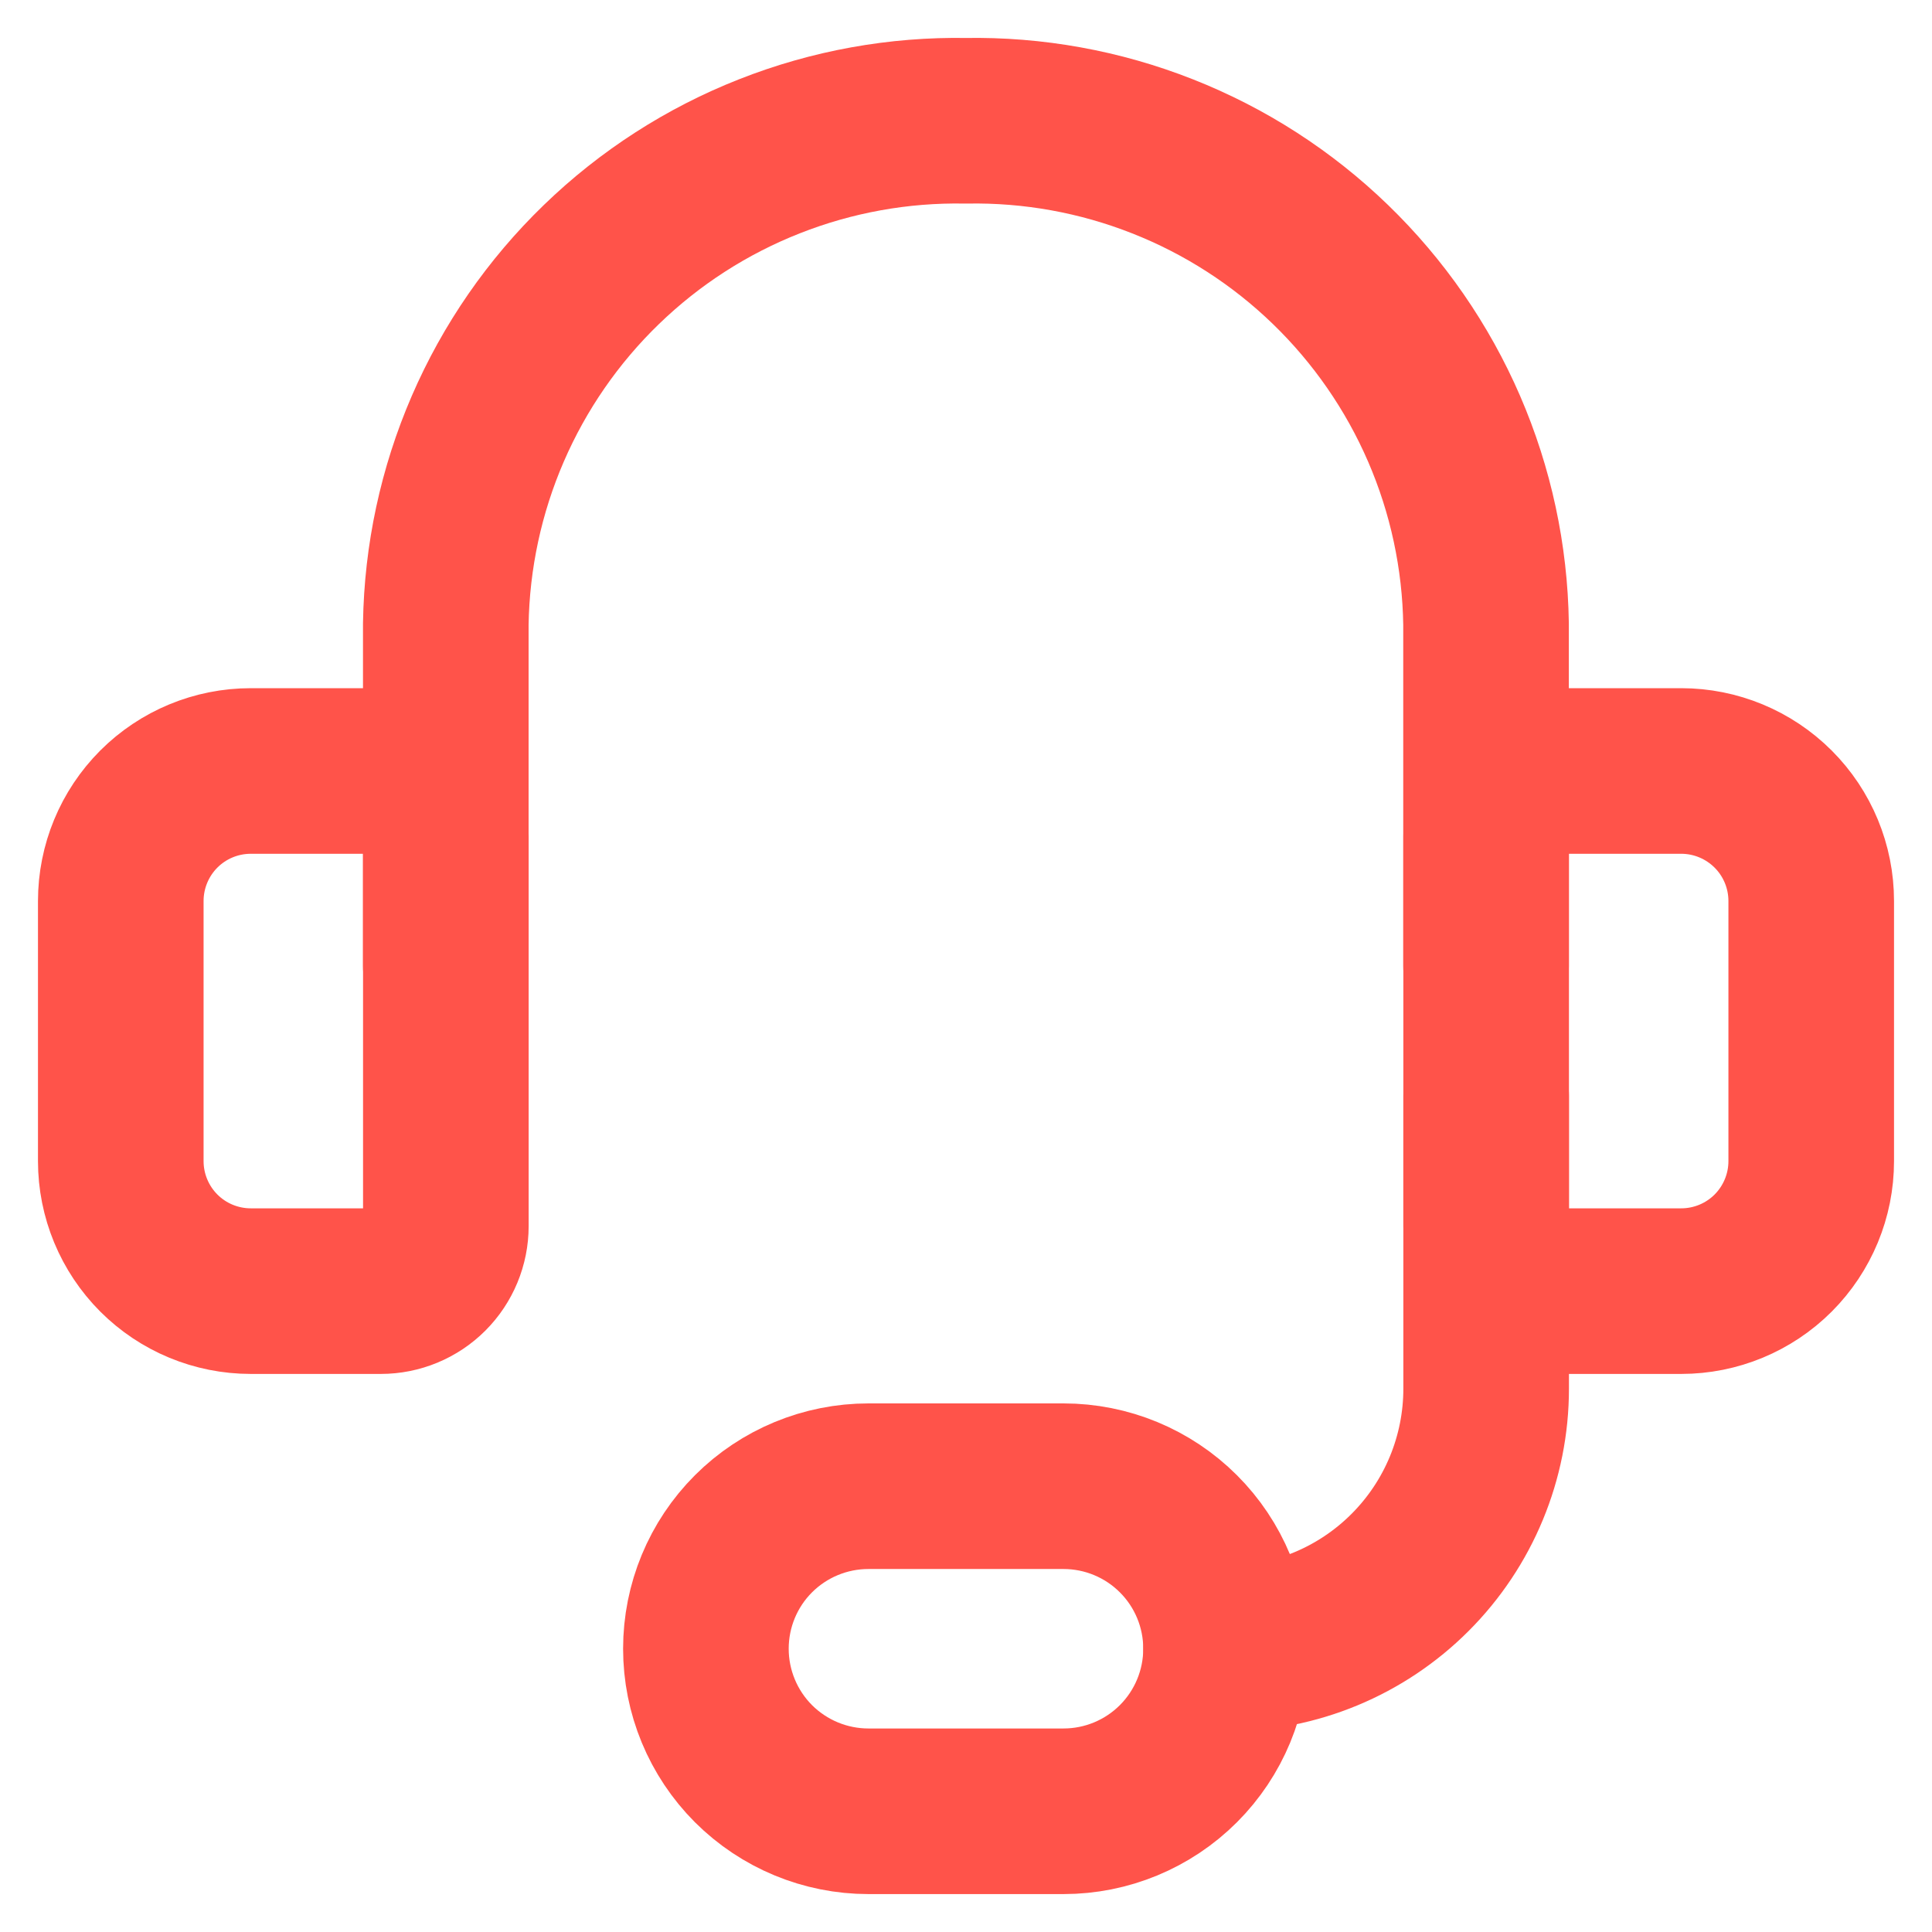 <svg width="35" height="35" viewBox="0 0 35 35" fill="none" xmlns="http://www.w3.org/2000/svg">
<g clip-path="url(#clip0_1063_3854)">
<path d="M8.076 17.5V11.305C8.095 10.087 8.353 8.885 8.837 7.767C9.321 6.649 10.02 5.638 10.896 4.791C11.771 3.944 12.805 3.278 13.938 2.832C15.071 2.385 16.281 2.166 17.499 2.188V2.188C18.716 2.166 19.927 2.385 21.06 2.832C22.193 3.278 23.227 3.944 24.102 4.791C24.977 5.638 25.677 6.649 26.161 7.767C26.645 8.885 26.903 10.087 26.921 11.305V17.5" stroke="#FF534A" stroke-width="3" stroke-linecap="round" stroke-linejoin="round"/>
<path d="M4.543 13.967H6.899C7.211 13.967 7.511 14.091 7.732 14.312C7.953 14.533 8.077 14.832 8.077 15.145V22.212C8.077 22.524 7.953 22.824 7.732 23.045C7.511 23.266 7.211 23.39 6.899 23.39H4.543C3.918 23.39 3.319 23.142 2.877 22.7C2.436 22.258 2.188 21.659 2.188 21.034V16.323C2.188 15.698 2.436 15.099 2.877 14.657C3.319 14.215 3.918 13.967 4.543 13.967V13.967Z" stroke="#FF534A" stroke-width="3" stroke-linecap="round" stroke-linejoin="round"/>
<path d="M30.457 23.39H28.101C27.789 23.39 27.489 23.266 27.268 23.045C27.047 22.824 26.923 22.525 26.923 22.212V15.145C26.923 14.833 27.047 14.533 27.268 14.312C27.489 14.092 27.789 13.967 28.101 13.967H30.457C31.082 13.967 31.681 14.216 32.123 14.658C32.564 15.099 32.812 15.698 32.812 16.323V21.035C32.812 21.659 32.564 22.258 32.123 22.7C31.681 23.142 31.082 23.39 30.457 23.39V23.39Z" stroke="#FF534A" stroke-width="3" stroke-linecap="round" stroke-linejoin="round"/>
<path d="M22.212 29.868C23.461 29.868 24.66 29.372 25.543 28.488C26.427 27.605 26.923 26.406 26.923 25.157V19.856" stroke="#FF534A" stroke-width="3" stroke-linecap="round" stroke-linejoin="round"/>
<path d="M22.211 29.868C22.211 30.649 21.901 31.398 21.348 31.951C20.796 32.503 20.047 32.813 19.266 32.813H15.733C14.952 32.813 14.203 32.503 13.65 31.951C13.098 31.398 12.788 30.649 12.788 29.868C12.788 29.087 13.098 28.338 13.65 27.786C14.203 27.234 14.952 26.924 15.733 26.924H19.266C20.047 26.924 20.796 27.234 21.348 27.786C21.901 28.338 22.211 29.087 22.211 29.868Z" stroke="#FF534A" stroke-width="3" stroke-linecap="round" stroke-linejoin="round"/>
</g>
<defs>
<clipPath id="clip0_1063_3854">
<rect width="35" height="35" fill="white"/>
</clipPath>
</defs>
</svg>
